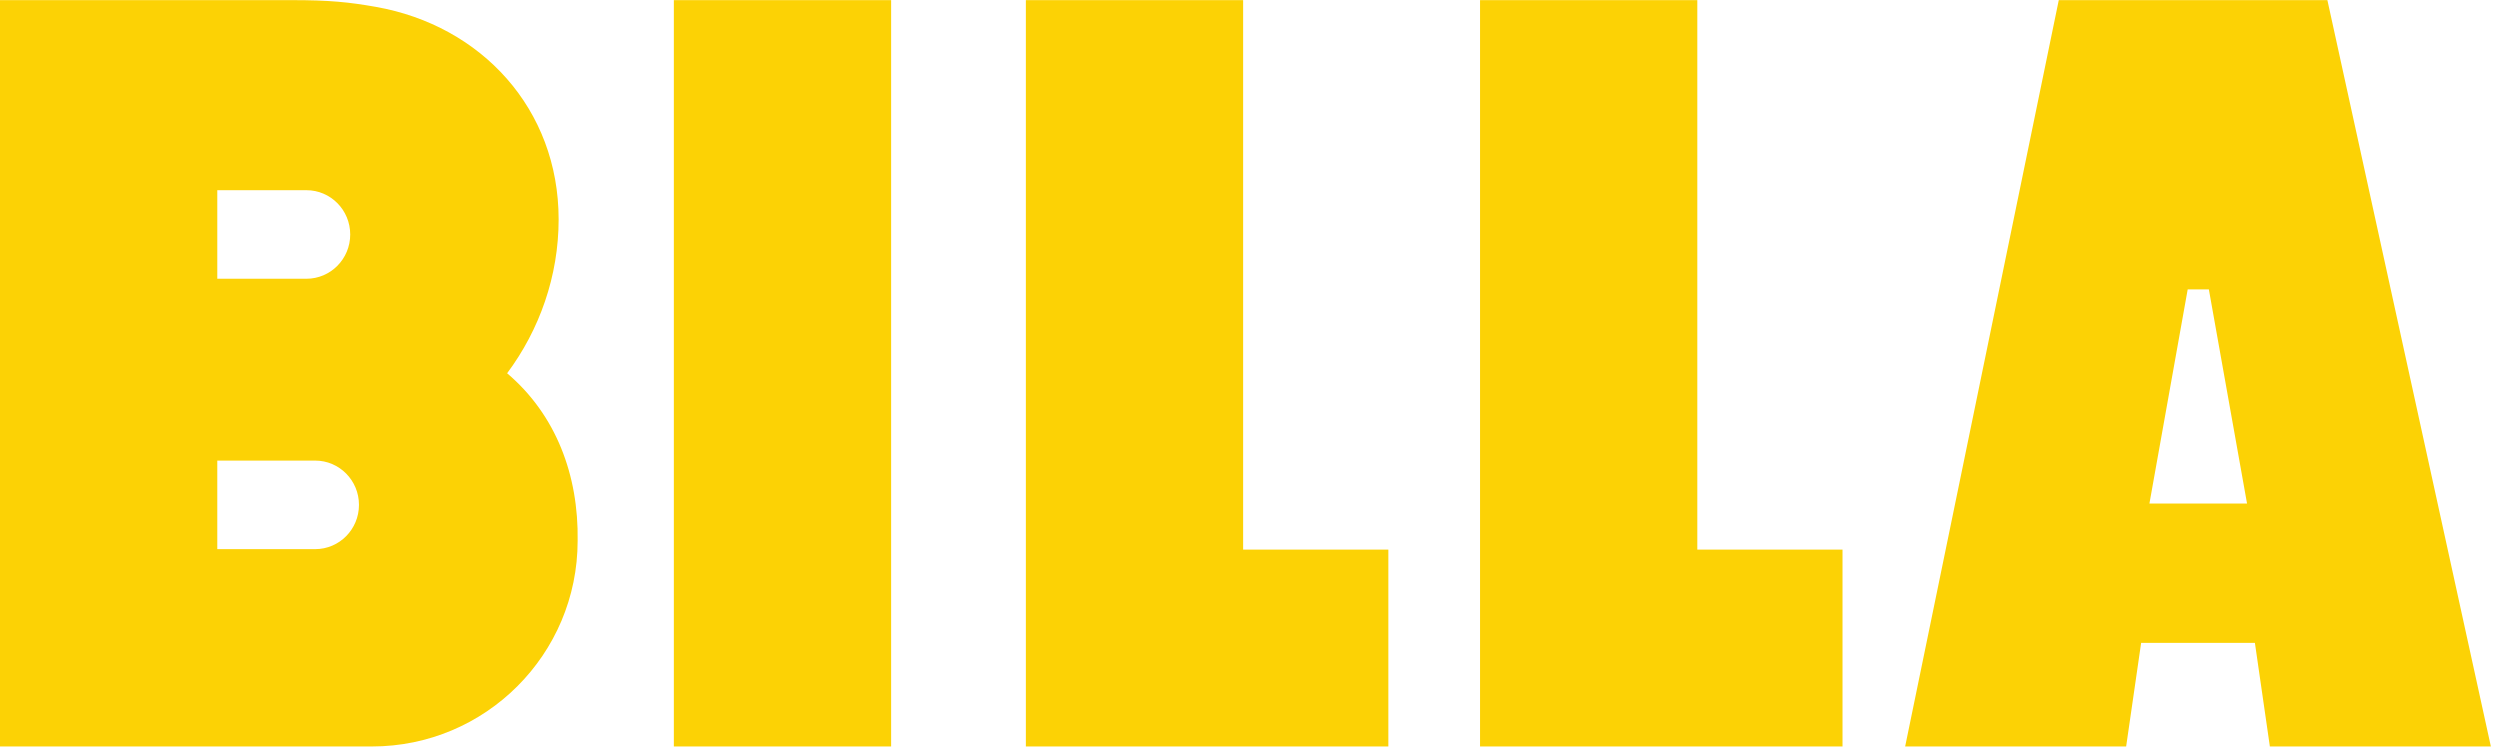 <?xml version="1.0" encoding="utf-8"?>
<svg xmlns="http://www.w3.org/2000/svg" viewBox="0 0 302 90.2" height="90.2px" width="302px" id="svg2" version="1.1"><g transform="matrix(1.333,0,0,-1.333,0,90.173)" id="g10"><g transform="scale(0.1)" id="g12"><path id="path14" style="fill:#fcd205;fill-opacity:1;fill-rule:nonzero;stroke:none" d="m 285.641,259.066 c 21.91,0 39.668,-17.968 39.668,-40.117 0,-22.168 -17.758,-40.125 -39.668,-40.125 h -88.735 v 80.242 z m 31.734,204.914 c 0,-22.167 -17.758,-40.117 -39.656,-40.117 h -80.813 v 80.235 h 80.813 c 21.898,0 39.656,-17.969 39.656,-40.118 z M 523.473,186.422 c 0.949,59.277 -19.52,114.121 -63.907,151.785 29.368,39.328 46.7,88.223 46.676,139.453 v 0 0 c 0,100.047 -69.965,175.699 -165.691,192.59 -24.598,4.34 -42.196,6.098 -76.196,6.098 H 1.902 0 v 0 0 -198.688 0 -291.238 0 -186.426 h 337.055 c 102.953,0 186.41,83.457 186.418,186.406 0,0.008 0,0.02 0,0.02 z m 1512.857,33.699 -34.6,194.055 h -19.19 L 1947.86,220.121 Z M 2257.29,-0.004 H 2057.01 L 2043.45,93.902 H 1940.36 L 1926.77,-0.004 H 1726.5 L 1865.71,676.332 h 123.19 120.24 z M 1538.15,178.375 v 497.957 h -196.9 V -0.004 h 131.58 65.32 131.59 V 178.375 Z m -411.59,0 V 676.332 H 929.66 V -0.004 h 131.59 65.31 131.6 V 178.375 Z M 807.566,-0.004 H 610.66 V 676.332 H 807.566 V -0.004"/></g></g></svg>